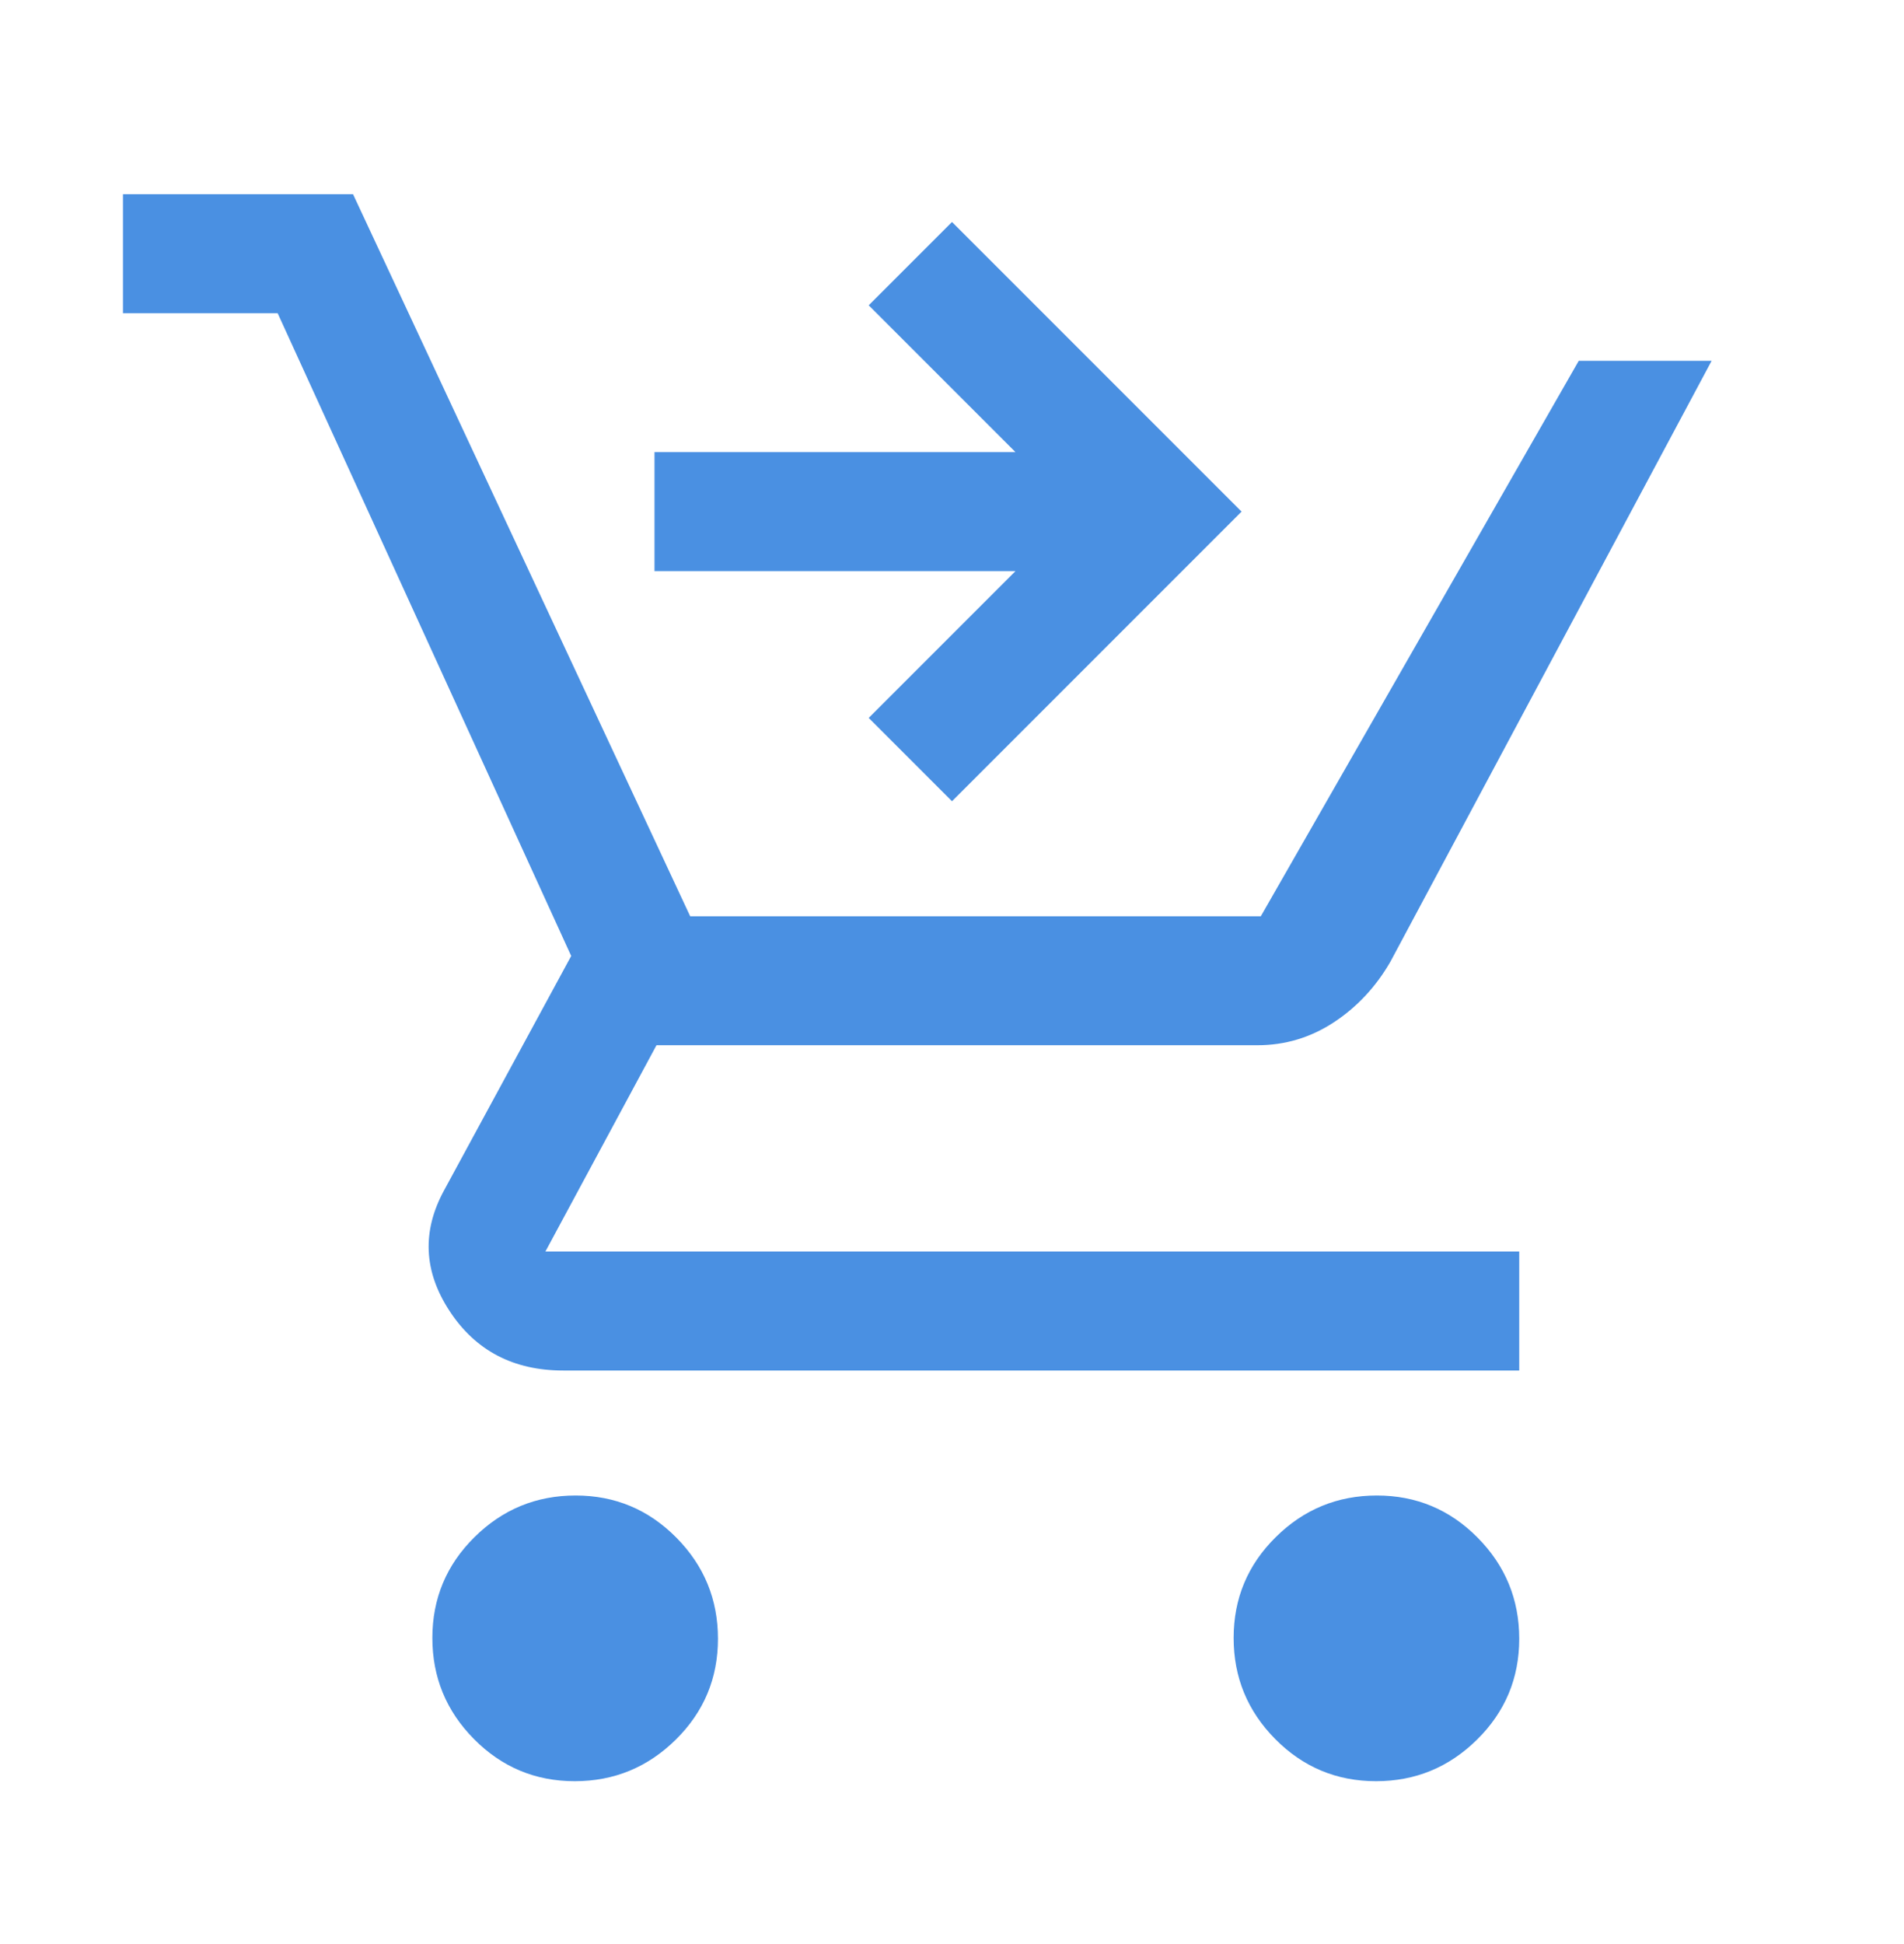 <svg width="48" height="49" viewBox="0 0 48 49" fill="none" xmlns="http://www.w3.org/2000/svg">
<mask id="mask0_2707_125" style="mask-type:alpha" maskUnits="userSpaceOnUse" x="0" y="0" width="48" height="49">
<rect y="0.895" width="48" height="48" fill="#D9D9D9"/>
</mask>
<g mask="url(#mask0_2707_125)">
<path d="M24 20.195L21.9 18.095L25.6 14.395H16.5V11.395H25.6L21.9 7.695L24 5.595L31.3 12.895L24 20.195ZM14.489 44.895C13.496 44.895 12.65 44.541 11.95 43.834C11.25 43.127 10.9 42.277 10.9 41.284C10.9 40.291 11.254 39.444 11.96 38.745C12.668 38.044 13.518 37.694 14.511 37.694C15.504 37.694 16.35 38.048 17.05 38.755C17.75 39.462 18.1 40.312 18.1 41.305C18.1 42.298 17.747 43.145 17.04 43.844C16.332 44.544 15.482 44.895 14.489 44.895ZM34.69 44.895C33.697 44.895 32.85 44.541 32.15 43.834C31.45 43.127 31.1 42.277 31.1 41.284C31.1 40.291 31.453 39.444 32.16 38.745C32.867 38.044 33.718 37.694 34.711 37.694C35.703 37.694 36.55 38.048 37.25 38.755C37.95 39.462 38.3 40.312 38.3 41.305C38.3 42.298 37.947 43.145 37.239 43.844C36.532 44.544 35.682 44.895 34.69 44.895ZM3.1 7.895V4.895H8.9L17.4 23.095H31.785L39.8 9.095H43.15L35.05 24.244C34.683 24.878 34.207 25.386 33.622 25.77C33.037 26.153 32.396 26.345 31.7 26.345H16.55L13.75 31.544H38.3V34.544H14.2C12.945 34.544 11.989 34.044 11.334 33.044C10.678 32.044 10.633 31.028 11.2 29.994L14.4 24.095L7 7.895H3.1Z" fill="#4A90E2"/>
</g>
</svg>
